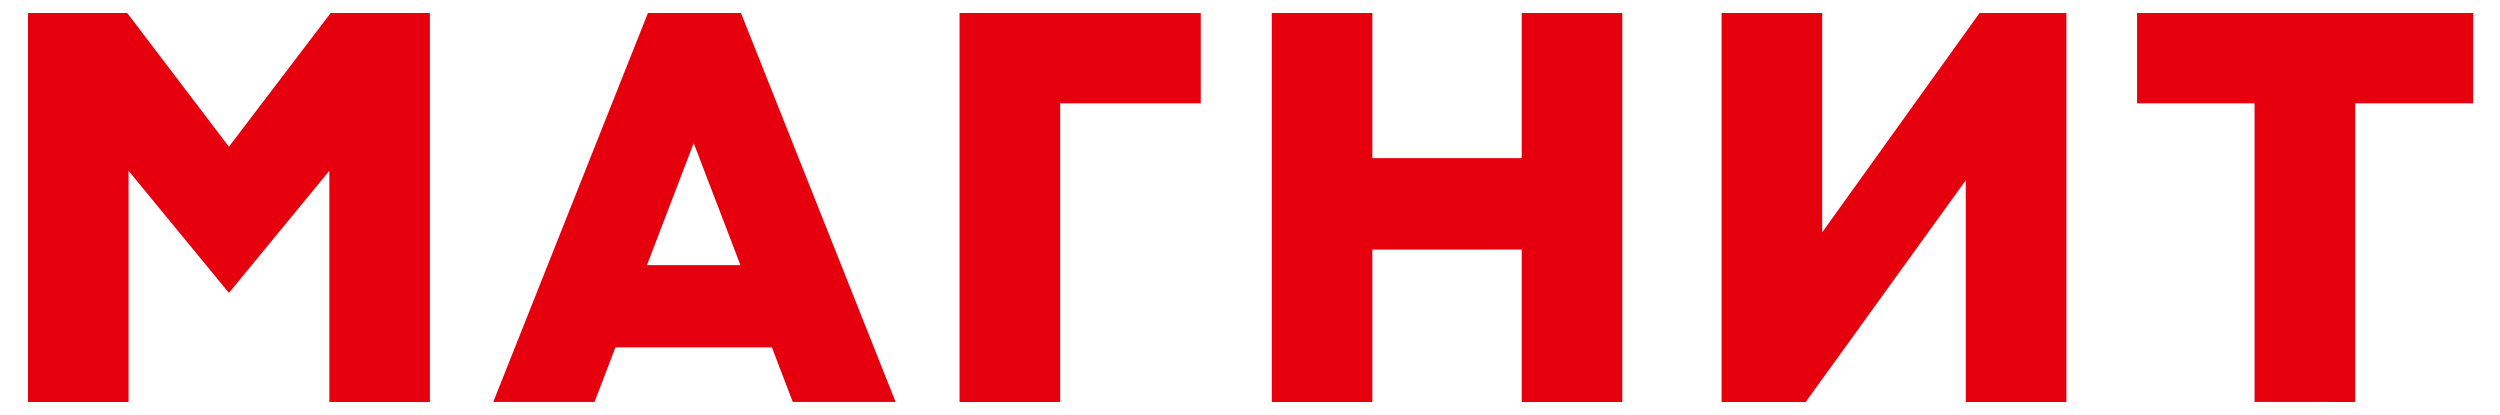 <?xml version="1.0" encoding="UTF-8"?> <svg xmlns="http://www.w3.org/2000/svg" width="241" height="40" viewBox="0 0 241 40" fill="none"><g clip-path="url(#clip0_130_225)"><path fill-rule="evenodd" clip-rule="evenodd" d="M71.38 25.562H62.365L66.873 13.797L71.38 25.562ZM74.413 33.49L76.423 38.748H86.338L71.428 1.25H62.463L47.55 38.748H57.313L59.328 33.49H74.413ZM31.748 38.75V16.465L22.068 28.235L12.393 16.465V38.75H2.7V1.25H12.26L22.068 14.145L31.878 1.252H41.44V38.75H31.748ZM92.5 1.25V38.75H102.2V9.96H115.753V1.252L92.5 1.25ZM146.693 24.058V38.75H156.388V1.25H146.693V15.245H132.293V1.25H122.6V38.75H132.293V24.06L146.693 24.058ZM217.34 38.748V9.96H206.013V1.252H238.413V9.96H227.035V38.75L217.34 38.748ZM189.5 17.378V38.75H199.2V1.25H190.83L175.66 22.395V1.252H165.96V38.75H174.07L189.5 17.378Z" fill="#E6000E"></path></g><defs><clipPath id="clip0_130_225"><rect width="240" height="40" fill="white" transform="translate(0.2)"></rect></clipPath></defs></svg> 